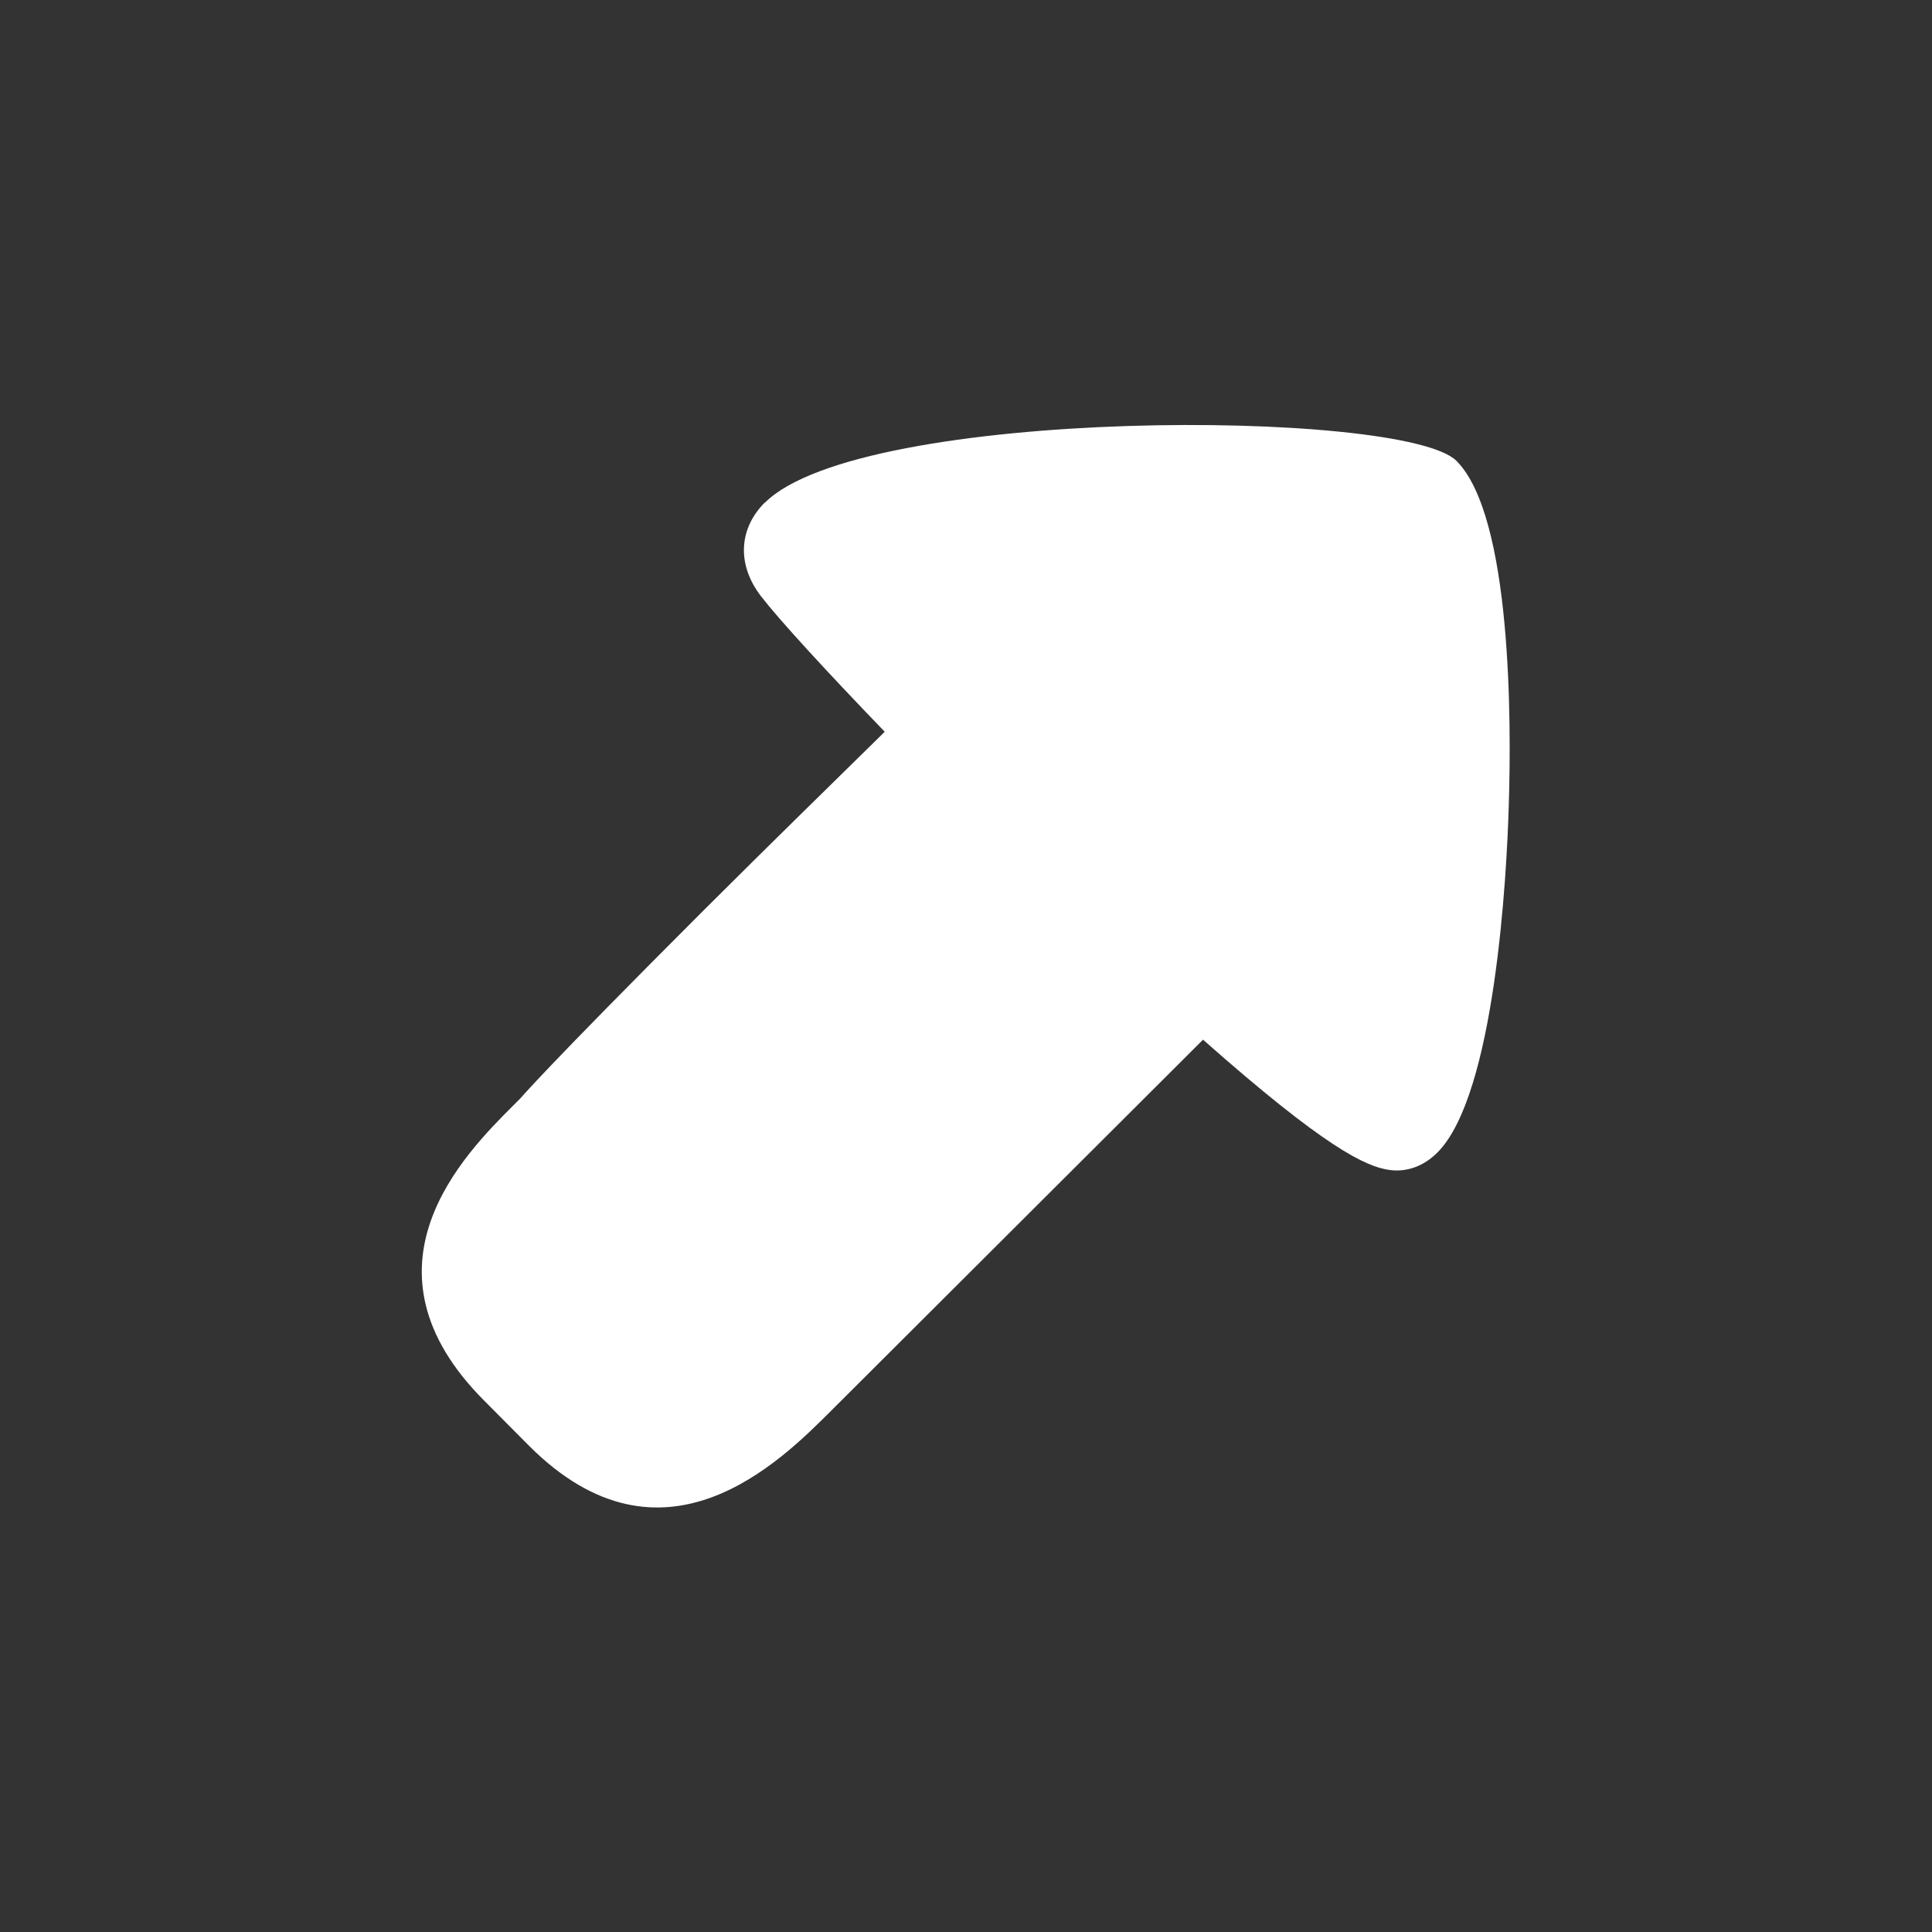 <?xml version="1.0" encoding="UTF-8"?>
<svg id="Layer_1" data-name="Layer 1" xmlns="http://www.w3.org/2000/svg" viewBox="0 0 68.83 68.83">
  <rect x="0" y="0" width="68.83" height="68.83" fill="#333333" stroke="none"/>
  <defs>
    <style>
      .cls-1 {
        fill: #fff;
      }
    </style>
  </defs>
  <path class="cls-1" d="m27.25,17.9c-.94.94-1,2.22-.14,3.34.65.84,2.27,2.61,4.41,4.83-2.35,2.31-3.83,3.75-6.46,6.37-5.73,5.73-6.47,6.64-6.53,6.7l-.25.25c-1.73,1.73-5.77,5.77-1.02,10.52l1.59,1.6c4.76,4.76,8.94.57,10.77-1.26l13.24-13.21c4.36,3.86,5.8,4.52,6.63,4.64.62.09,1.23-.13,1.72-.62h0c2.06-2.06,2.47-9.93,2.54-12.3.1-3.05.11-10.36-1.86-12.34-1.87-1.87-21.21-1.94-24.64,1.49Z"/>
</svg>